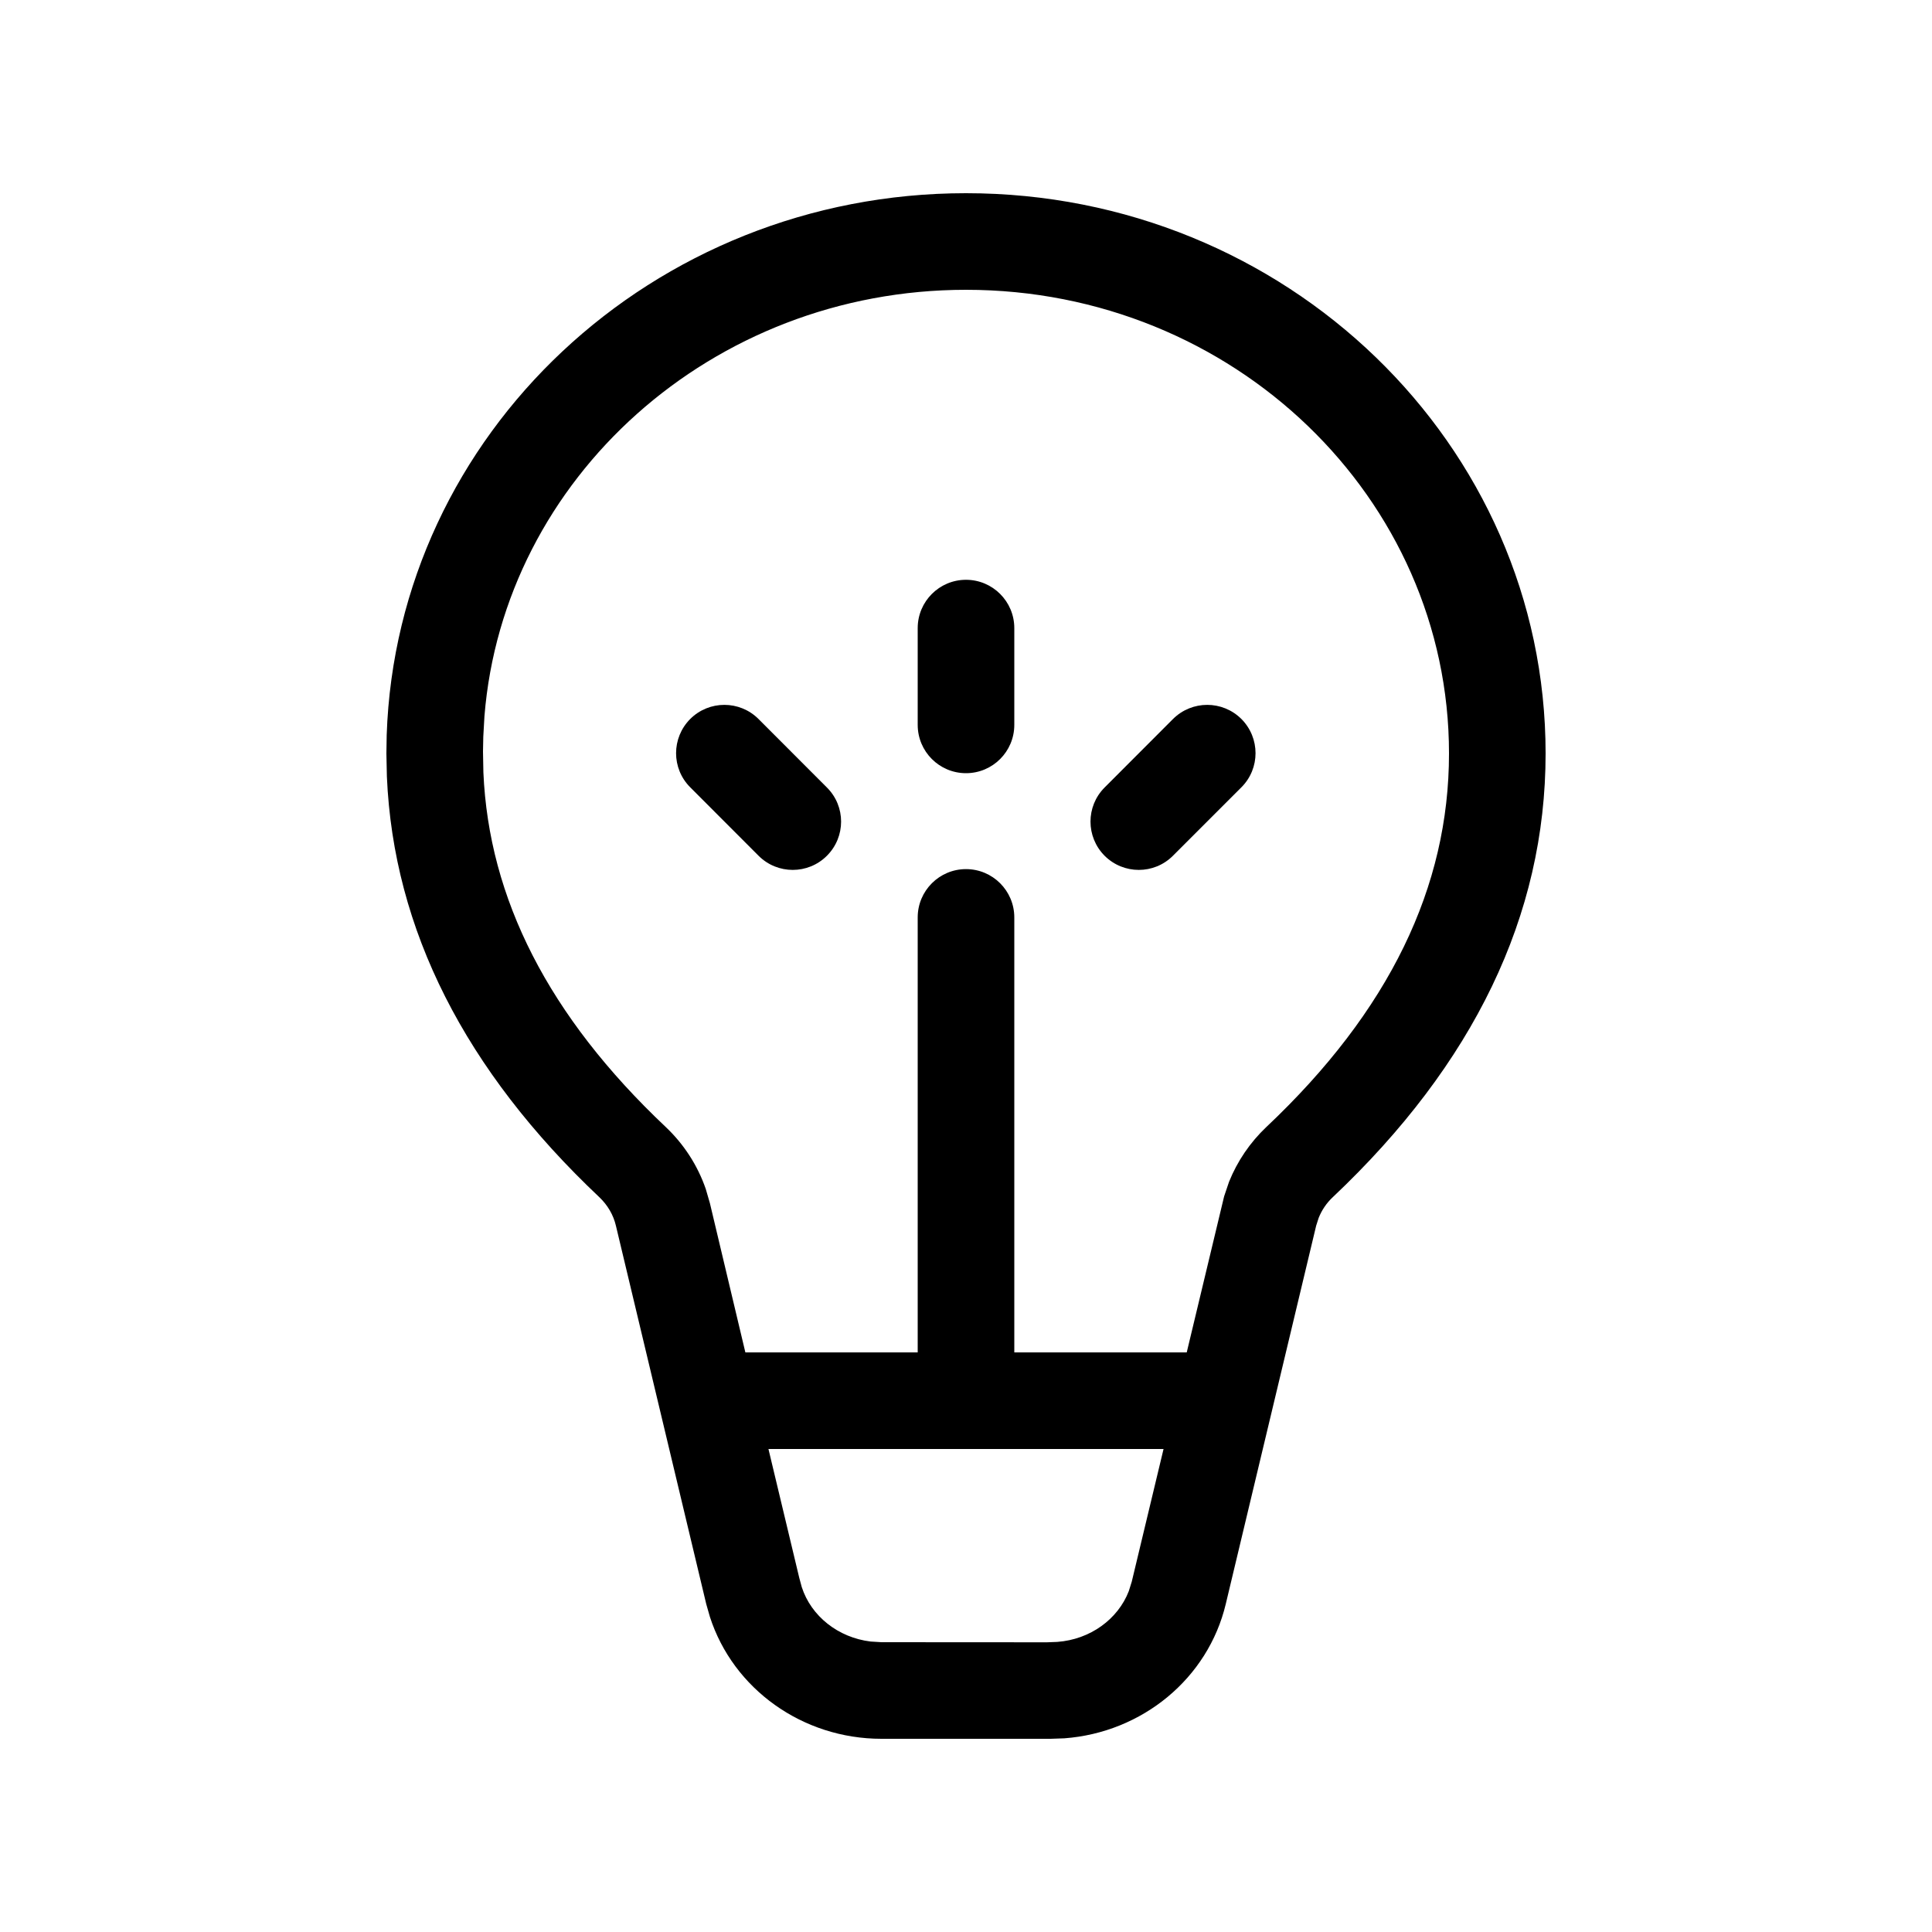 <svg xmlns="http://www.w3.org/2000/svg" viewBox="0 0 20 20" fill="none"><path d="M9.5 6.502C9.5 6.226 9.724 6.002 10 6.002C10.276 6.002 10.5 6.226 10.5 6.502V7.504C10.5 7.78 10.276 8.004 10 8.004C9.724 8.004 9.5 7.78 9.5 7.504V6.502ZM12.851 7.443C12.655 7.248 12.339 7.248 12.143 7.443L11.435 8.152C11.24 8.347 11.24 8.663 11.435 8.859C11.631 9.054 11.947 9.054 12.142 8.859L12.851 8.15C13.046 7.955 13.046 7.639 12.851 7.443ZM7.852 7.443C7.657 7.248 7.34 7.248 7.145 7.443C6.95 7.639 6.95 7.955 7.145 8.15L7.853 8.859C8.048 9.054 8.365 9.054 8.56 8.859C8.756 8.663 8.756 8.347 8.56 8.152L7.852 7.443ZM10 2C13.314 2 16 4.597 16 7.8C16 9.477 15.255 11.016 13.796 12.394C13.732 12.454 13.683 12.527 13.651 12.607L13.625 12.688L12.689 16.605C12.505 17.376 11.824 17.935 11.018 17.995L10.875 18H9.125C8.307 18 7.59 17.484 7.349 16.738L7.311 16.605L6.376 12.689C6.35 12.577 6.29 12.475 6.205 12.394C4.815 11.082 4.073 9.624 4.005 8.039L4 7.8L4.003 7.609C4.108 4.494 6.753 2 10 2ZM7.955 15L8.274 16.334L8.3 16.43C8.397 16.73 8.676 16.952 9.012 16.993L9.125 17L10.838 17.001L10.944 16.997C11.287 16.972 11.573 16.761 11.685 16.472L11.716 16.373L12.045 15H7.955ZM10 3C7.368 3 5.212 4.953 5.015 7.414L5.003 7.626L5 7.779L5.004 7.996C5.06 9.3 5.678 10.521 6.892 11.667C7.08 11.845 7.222 12.065 7.306 12.308L7.349 12.456L7.716 14H9.5V9.497C9.5 9.221 9.724 8.997 10 8.997C10.276 8.997 10.5 9.221 10.5 9.497V14H12.285L12.672 12.385L12.723 12.234C12.809 12.02 12.941 11.826 13.109 11.667C14.383 10.465 15 9.181 15 7.8C15 5.157 12.769 3 10 3Z" fill="currentColor"/></svg>